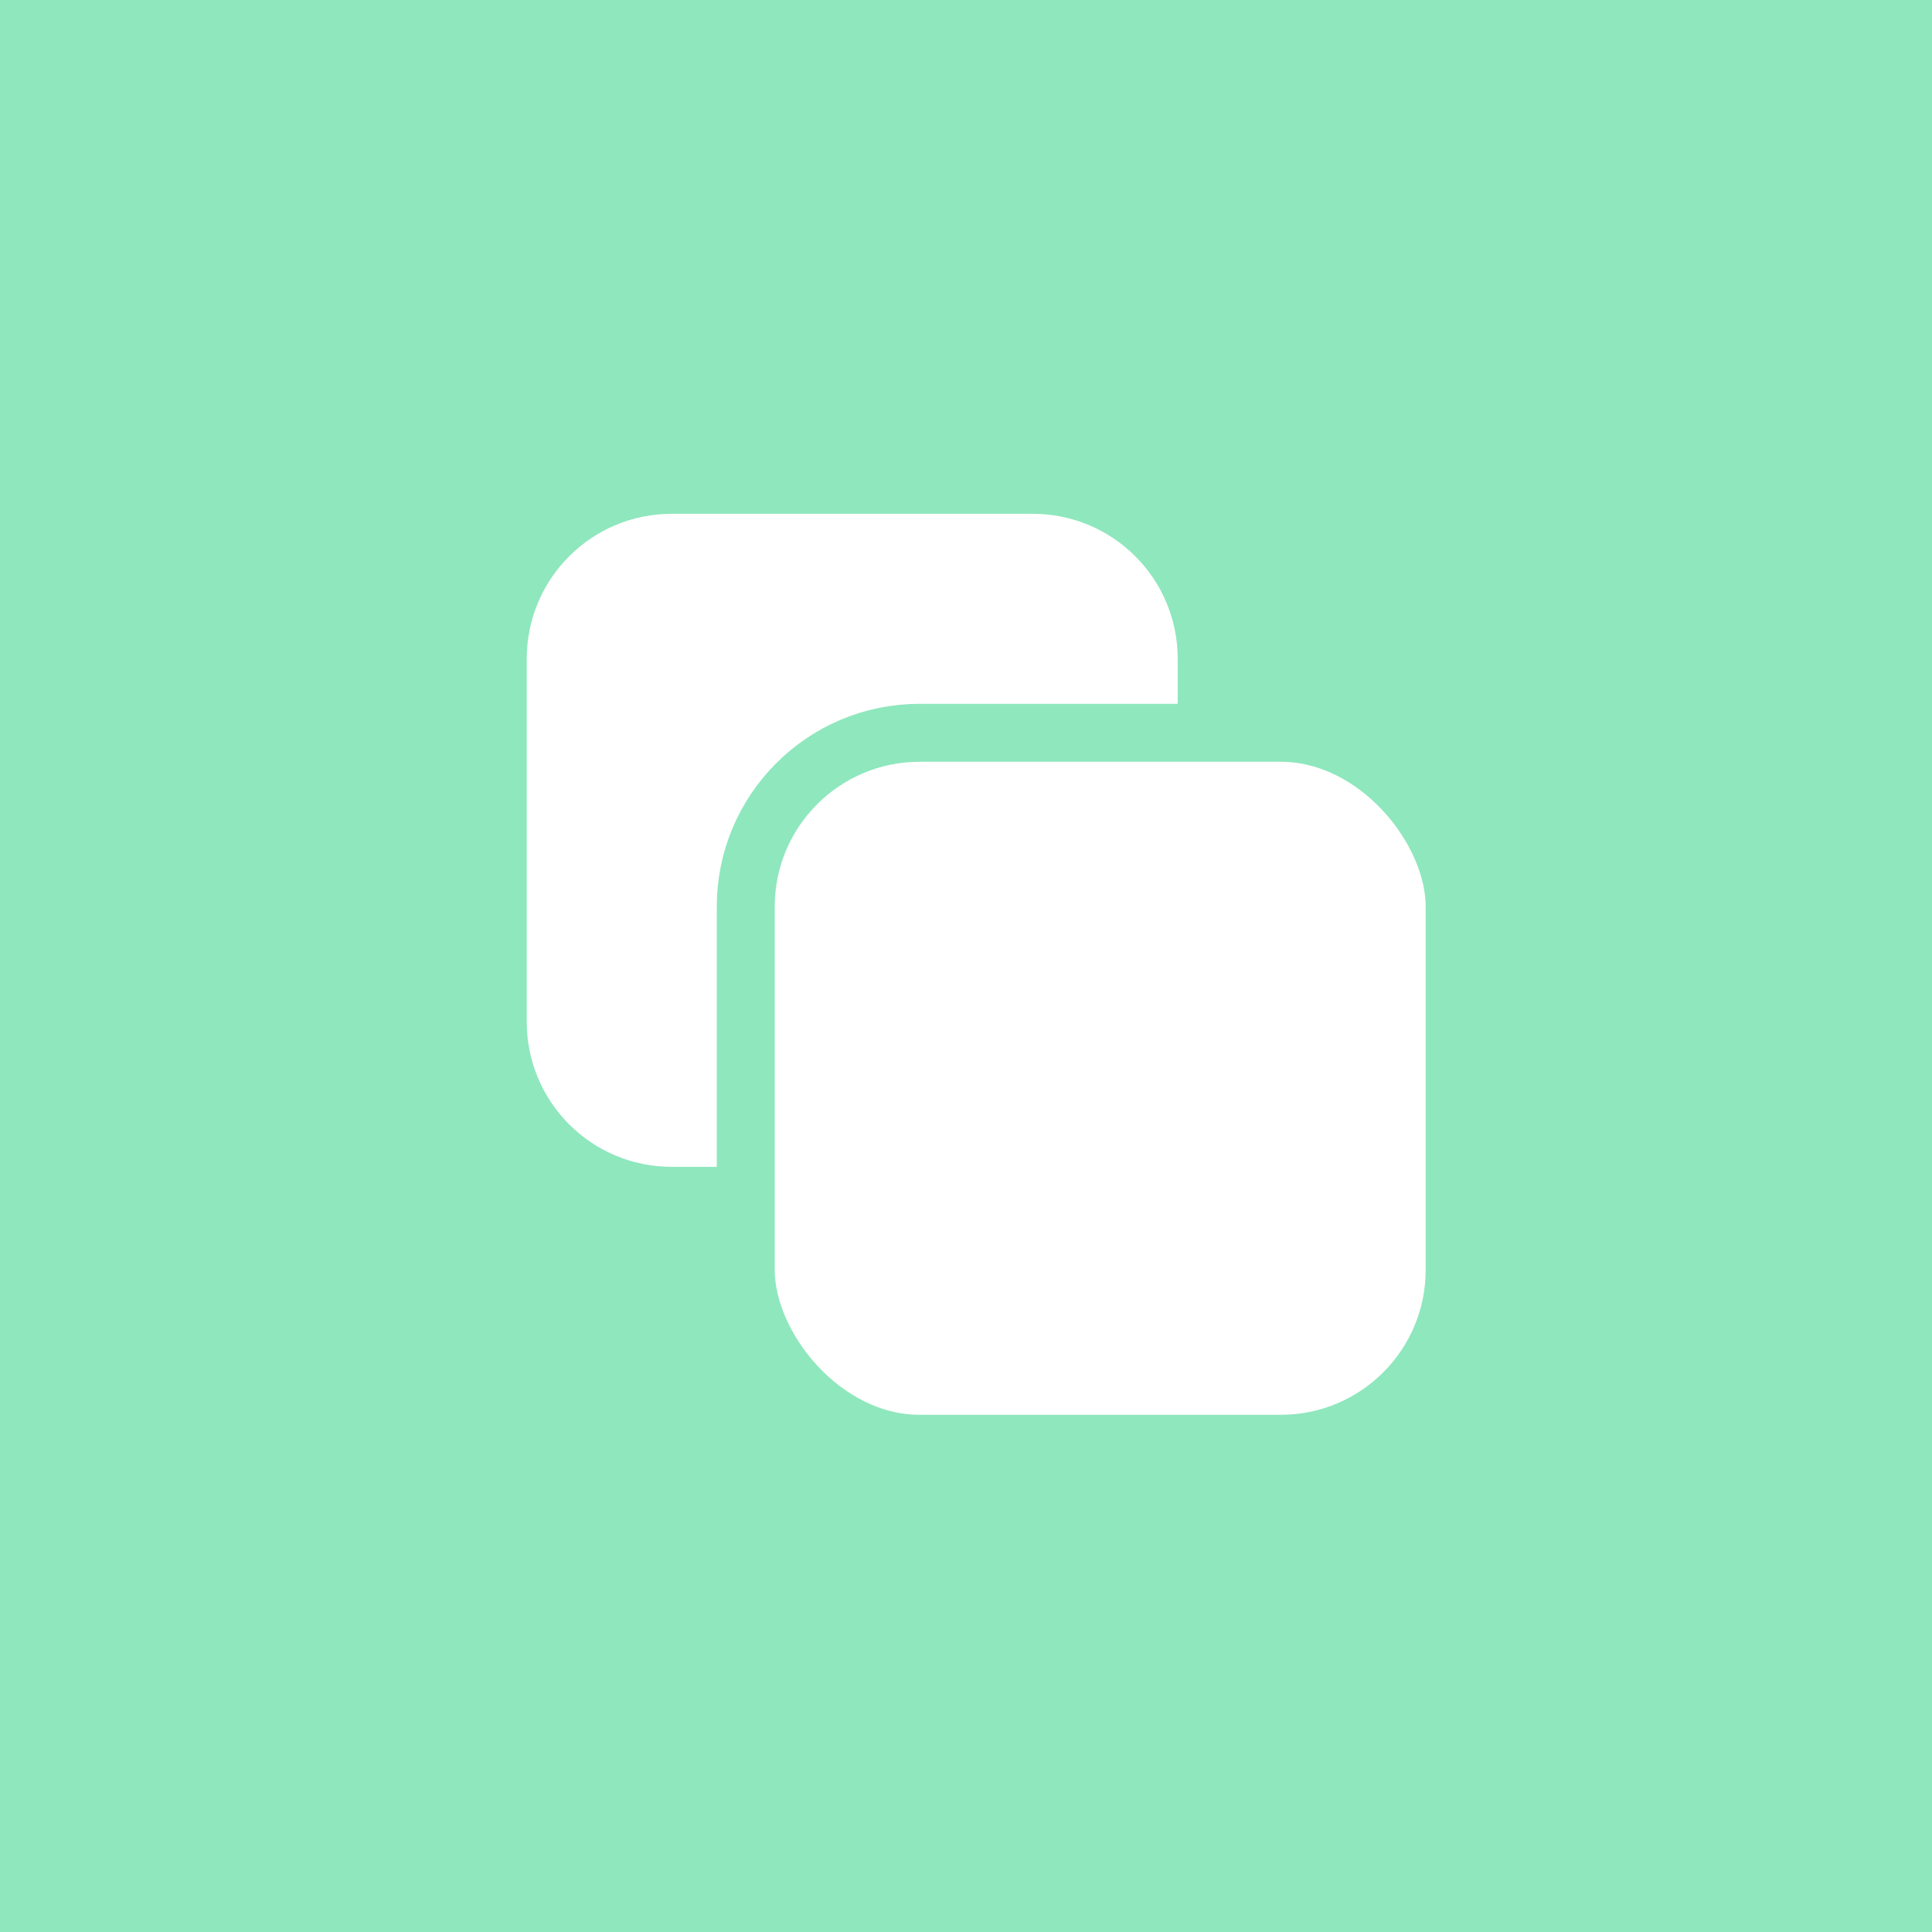 <svg width="40" height="40" viewBox="0 0 40 40" fill="none" xmlns="http://www.w3.org/2000/svg">
<rect width="40" height="40" fill="#8FE7BD"/>
<circle cx="20" cy="20" r="20" fill="#8FE7BD"/>
<path d="M10.906 13.638C10.906 11.981 12.249 10.638 13.906 10.638H21.383C23.04 10.638 24.383 11.981 24.383 13.638V21.158C24.383 22.815 23.04 24.158 21.383 24.158H13.906C12.249 24.158 10.906 22.815 10.906 21.158V13.638Z" fill="white"/>
<rect x="15.44" y="15.172" width="14.677" height="14.72" rx="3.6" fill="white" stroke="#8FE7BD" stroke-width="1.2"/>
</svg>
